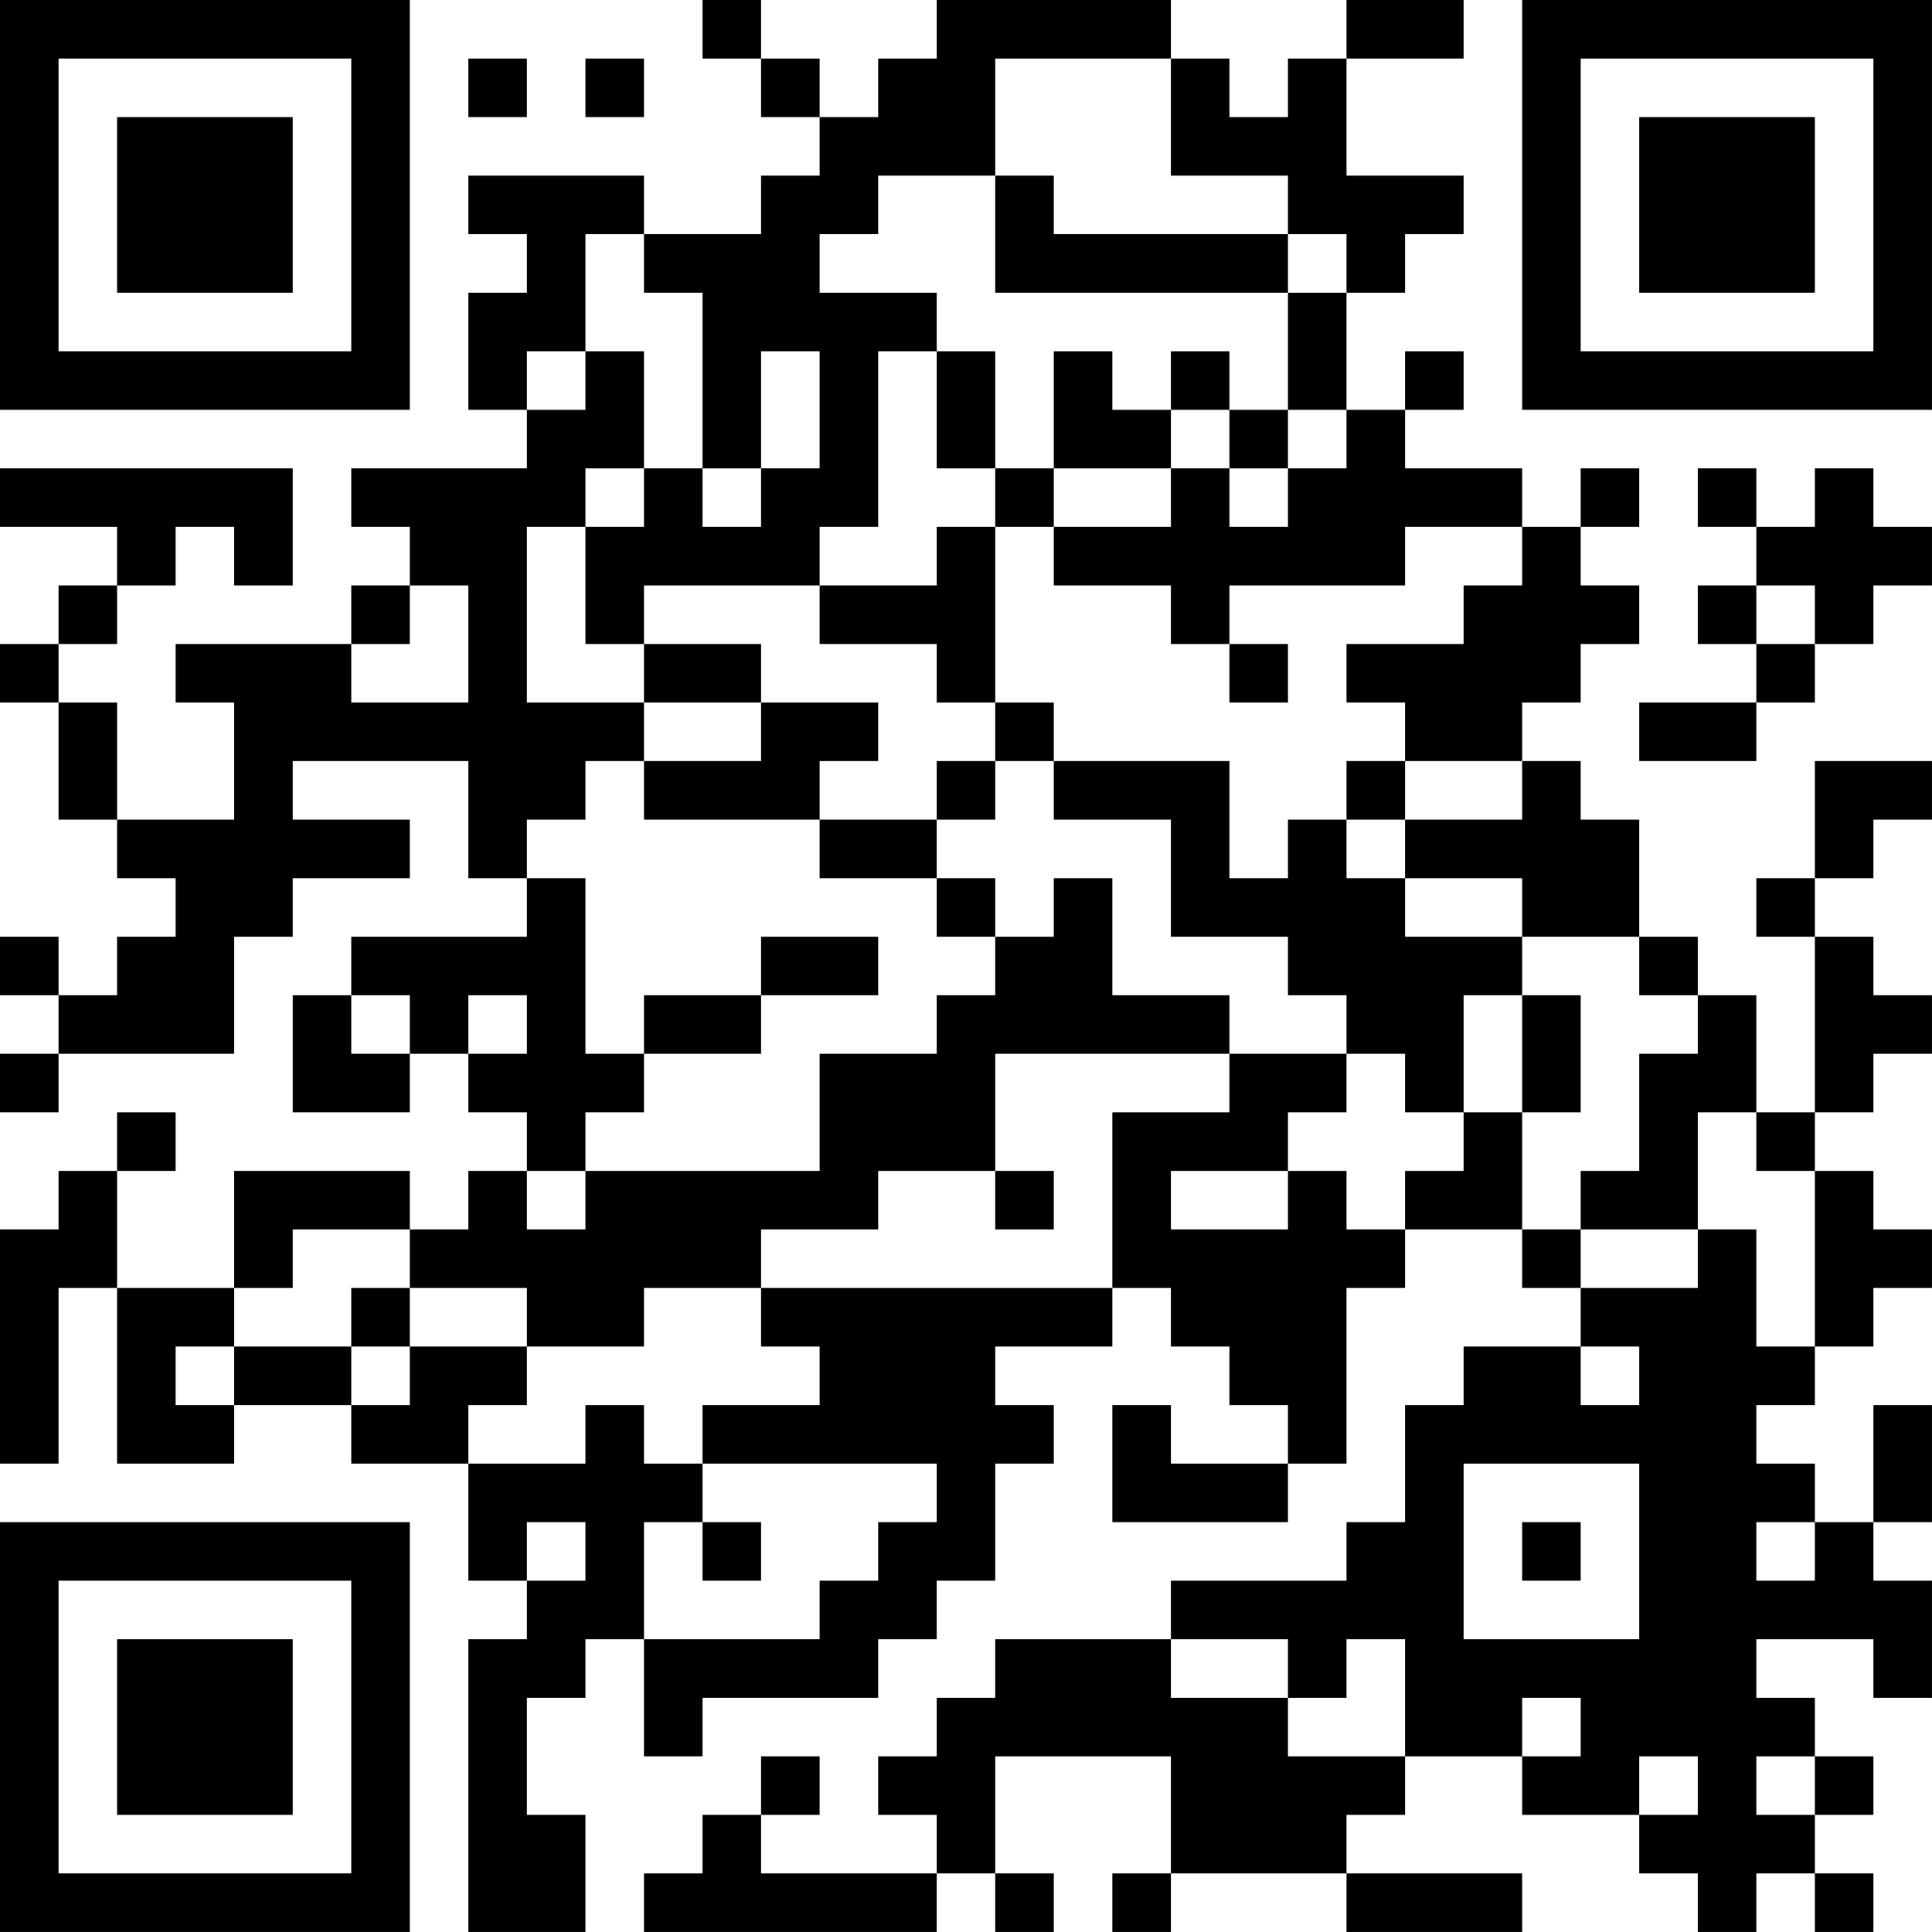 <?xml version="1.0" encoding="UTF-8"?>
<svg xmlns="http://www.w3.org/2000/svg" version="1.1" width="400" height="400" viewBox="0 0 400 400"><rect x="0" y="0" width="400" height="400" fill="#ffffff"/><g transform="scale(12.121)"><g transform="translate(0,0)"><path fill-rule="evenodd" d="M12 0L12 1L13 1L13 2L14 2L14 3L13 3L13 4L11 4L11 3L8 3L8 4L9 4L9 5L8 5L8 7L9 7L9 8L6 8L6 9L7 9L7 10L6 10L6 11L3 11L3 12L4 12L4 14L2 14L2 12L1 12L1 11L2 11L2 10L3 10L3 9L4 9L4 10L5 10L5 8L0 8L0 9L2 9L2 10L1 10L1 11L0 11L0 12L1 12L1 14L2 14L2 15L3 15L3 16L2 16L2 17L1 17L1 16L0 16L0 17L1 17L1 18L0 18L0 19L1 19L1 18L4 18L4 16L5 16L5 15L7 15L7 14L5 14L5 13L8 13L8 15L9 15L9 16L6 16L6 17L5 17L5 19L7 19L7 18L8 18L8 19L9 19L9 20L8 20L8 21L7 21L7 20L4 20L4 22L2 22L2 20L3 20L3 19L2 19L2 20L1 20L1 21L0 21L0 25L1 25L1 22L2 22L2 25L4 25L4 24L6 24L6 25L8 25L8 27L9 27L9 28L8 28L8 33L10 33L10 31L9 31L9 29L10 29L10 28L11 28L11 30L12 30L12 29L15 29L15 28L16 28L16 27L17 27L17 25L18 25L18 24L17 24L17 23L19 23L19 22L20 22L20 23L21 23L21 24L22 24L22 25L20 25L20 24L19 24L19 26L22 26L22 25L23 25L23 22L24 22L24 21L26 21L26 22L27 22L27 23L25 23L25 24L24 24L24 26L23 26L23 27L20 27L20 28L17 28L17 29L16 29L16 30L15 30L15 31L16 31L16 32L13 32L13 31L14 31L14 30L13 30L13 31L12 31L12 32L11 32L11 33L16 33L16 32L17 32L17 33L18 33L18 32L17 32L17 30L20 30L20 32L19 32L19 33L20 33L20 32L23 32L23 33L26 33L26 32L23 32L23 31L24 31L24 30L26 30L26 31L28 31L28 32L29 32L29 33L30 33L30 32L31 32L31 33L32 33L32 32L31 32L31 31L32 31L32 30L31 30L31 29L30 29L30 28L32 28L32 29L33 29L33 27L32 27L32 26L33 26L33 24L32 24L32 26L31 26L31 25L30 25L30 24L31 24L31 23L32 23L32 22L33 22L33 21L32 21L32 20L31 20L31 19L32 19L32 18L33 18L33 17L32 17L32 16L31 16L31 15L32 15L32 14L33 14L33 13L31 13L31 15L30 15L30 16L31 16L31 19L30 19L30 17L29 17L29 16L28 16L28 14L27 14L27 13L26 13L26 12L27 12L27 11L28 11L28 10L27 10L27 9L28 9L28 8L27 8L27 9L26 9L26 8L24 8L24 7L25 7L25 6L24 6L24 7L23 7L23 5L24 5L24 4L25 4L25 3L23 3L23 1L25 1L25 0L23 0L23 1L22 1L22 2L21 2L21 1L20 1L20 0L16 0L16 1L15 1L15 2L14 2L14 1L13 1L13 0ZM8 1L8 2L9 2L9 1ZM10 1L10 2L11 2L11 1ZM17 1L17 3L15 3L15 4L14 4L14 5L16 5L16 6L15 6L15 9L14 9L14 10L11 10L11 11L10 11L10 9L11 9L11 8L12 8L12 9L13 9L13 8L14 8L14 6L13 6L13 8L12 8L12 5L11 5L11 4L10 4L10 6L9 6L9 7L10 7L10 6L11 6L11 8L10 8L10 9L9 9L9 12L11 12L11 13L10 13L10 14L9 14L9 15L10 15L10 18L11 18L11 19L10 19L10 20L9 20L9 21L10 21L10 20L14 20L14 18L16 18L16 17L17 17L17 16L18 16L18 15L19 15L19 17L21 17L21 18L17 18L17 20L15 20L15 21L13 21L13 22L11 22L11 23L9 23L9 22L7 22L7 21L5 21L5 22L4 22L4 23L3 23L3 24L4 24L4 23L6 23L6 24L7 24L7 23L9 23L9 24L8 24L8 25L10 25L10 24L11 24L11 25L12 25L12 26L11 26L11 28L14 28L14 27L15 27L15 26L16 26L16 25L12 25L12 24L14 24L14 23L13 23L13 22L19 22L19 19L21 19L21 18L23 18L23 19L22 19L22 20L20 20L20 21L22 21L22 20L23 20L23 21L24 21L24 20L25 20L25 19L26 19L26 21L27 21L27 22L29 22L29 21L30 21L30 23L31 23L31 20L30 20L30 19L29 19L29 21L27 21L27 20L28 20L28 18L29 18L29 17L28 17L28 16L26 16L26 15L24 15L24 14L26 14L26 13L24 13L24 12L23 12L23 11L25 11L25 10L26 10L26 9L24 9L24 10L21 10L21 11L20 11L20 10L18 10L18 9L20 9L20 8L21 8L21 9L22 9L22 8L23 8L23 7L22 7L22 5L23 5L23 4L22 4L22 3L20 3L20 1ZM17 3L17 5L22 5L22 4L18 4L18 3ZM16 6L16 8L17 8L17 9L16 9L16 10L14 10L14 11L16 11L16 12L17 12L17 13L16 13L16 14L14 14L14 13L15 13L15 12L13 12L13 11L11 11L11 12L13 12L13 13L11 13L11 14L14 14L14 15L16 15L16 16L17 16L17 15L16 15L16 14L17 14L17 13L18 13L18 14L20 14L20 16L22 16L22 17L23 17L23 18L24 18L24 19L25 19L25 17L26 17L26 19L27 19L27 17L26 17L26 16L24 16L24 15L23 15L23 14L24 14L24 13L23 13L23 14L22 14L22 15L21 15L21 13L18 13L18 12L17 12L17 9L18 9L18 8L20 8L20 7L21 7L21 8L22 8L22 7L21 7L21 6L20 6L20 7L19 7L19 6L18 6L18 8L17 8L17 6ZM29 8L29 9L30 9L30 10L29 10L29 11L30 11L30 12L28 12L28 13L30 13L30 12L31 12L31 11L32 11L32 10L33 10L33 9L32 9L32 8L31 8L31 9L30 9L30 8ZM7 10L7 11L6 11L6 12L8 12L8 10ZM30 10L30 11L31 11L31 10ZM21 11L21 12L22 12L22 11ZM13 16L13 17L11 17L11 18L13 18L13 17L15 17L15 16ZM6 17L6 18L7 18L7 17ZM8 17L8 18L9 18L9 17ZM17 20L17 21L18 21L18 20ZM6 22L6 23L7 23L7 22ZM27 23L27 24L28 24L28 23ZM25 25L25 28L28 28L28 25ZM9 26L9 27L10 27L10 26ZM12 26L12 27L13 27L13 26ZM26 26L26 27L27 27L27 26ZM30 26L30 27L31 27L31 26ZM20 28L20 29L22 29L22 30L24 30L24 28L23 28L23 29L22 29L22 28ZM26 29L26 30L27 30L27 29ZM28 30L28 31L29 31L29 30ZM30 30L30 31L31 31L31 30ZM0 0L0 7L7 7L7 0ZM1 1L1 6L6 6L6 1ZM2 2L2 5L5 5L5 2ZM26 0L26 7L33 7L33 0ZM27 1L27 6L32 6L32 1ZM28 2L28 5L31 5L31 2ZM0 26L0 33L7 33L7 26ZM1 27L1 32L6 32L6 27ZM2 28L2 31L5 31L5 28Z" fill="#000000"/></g></g></svg>
